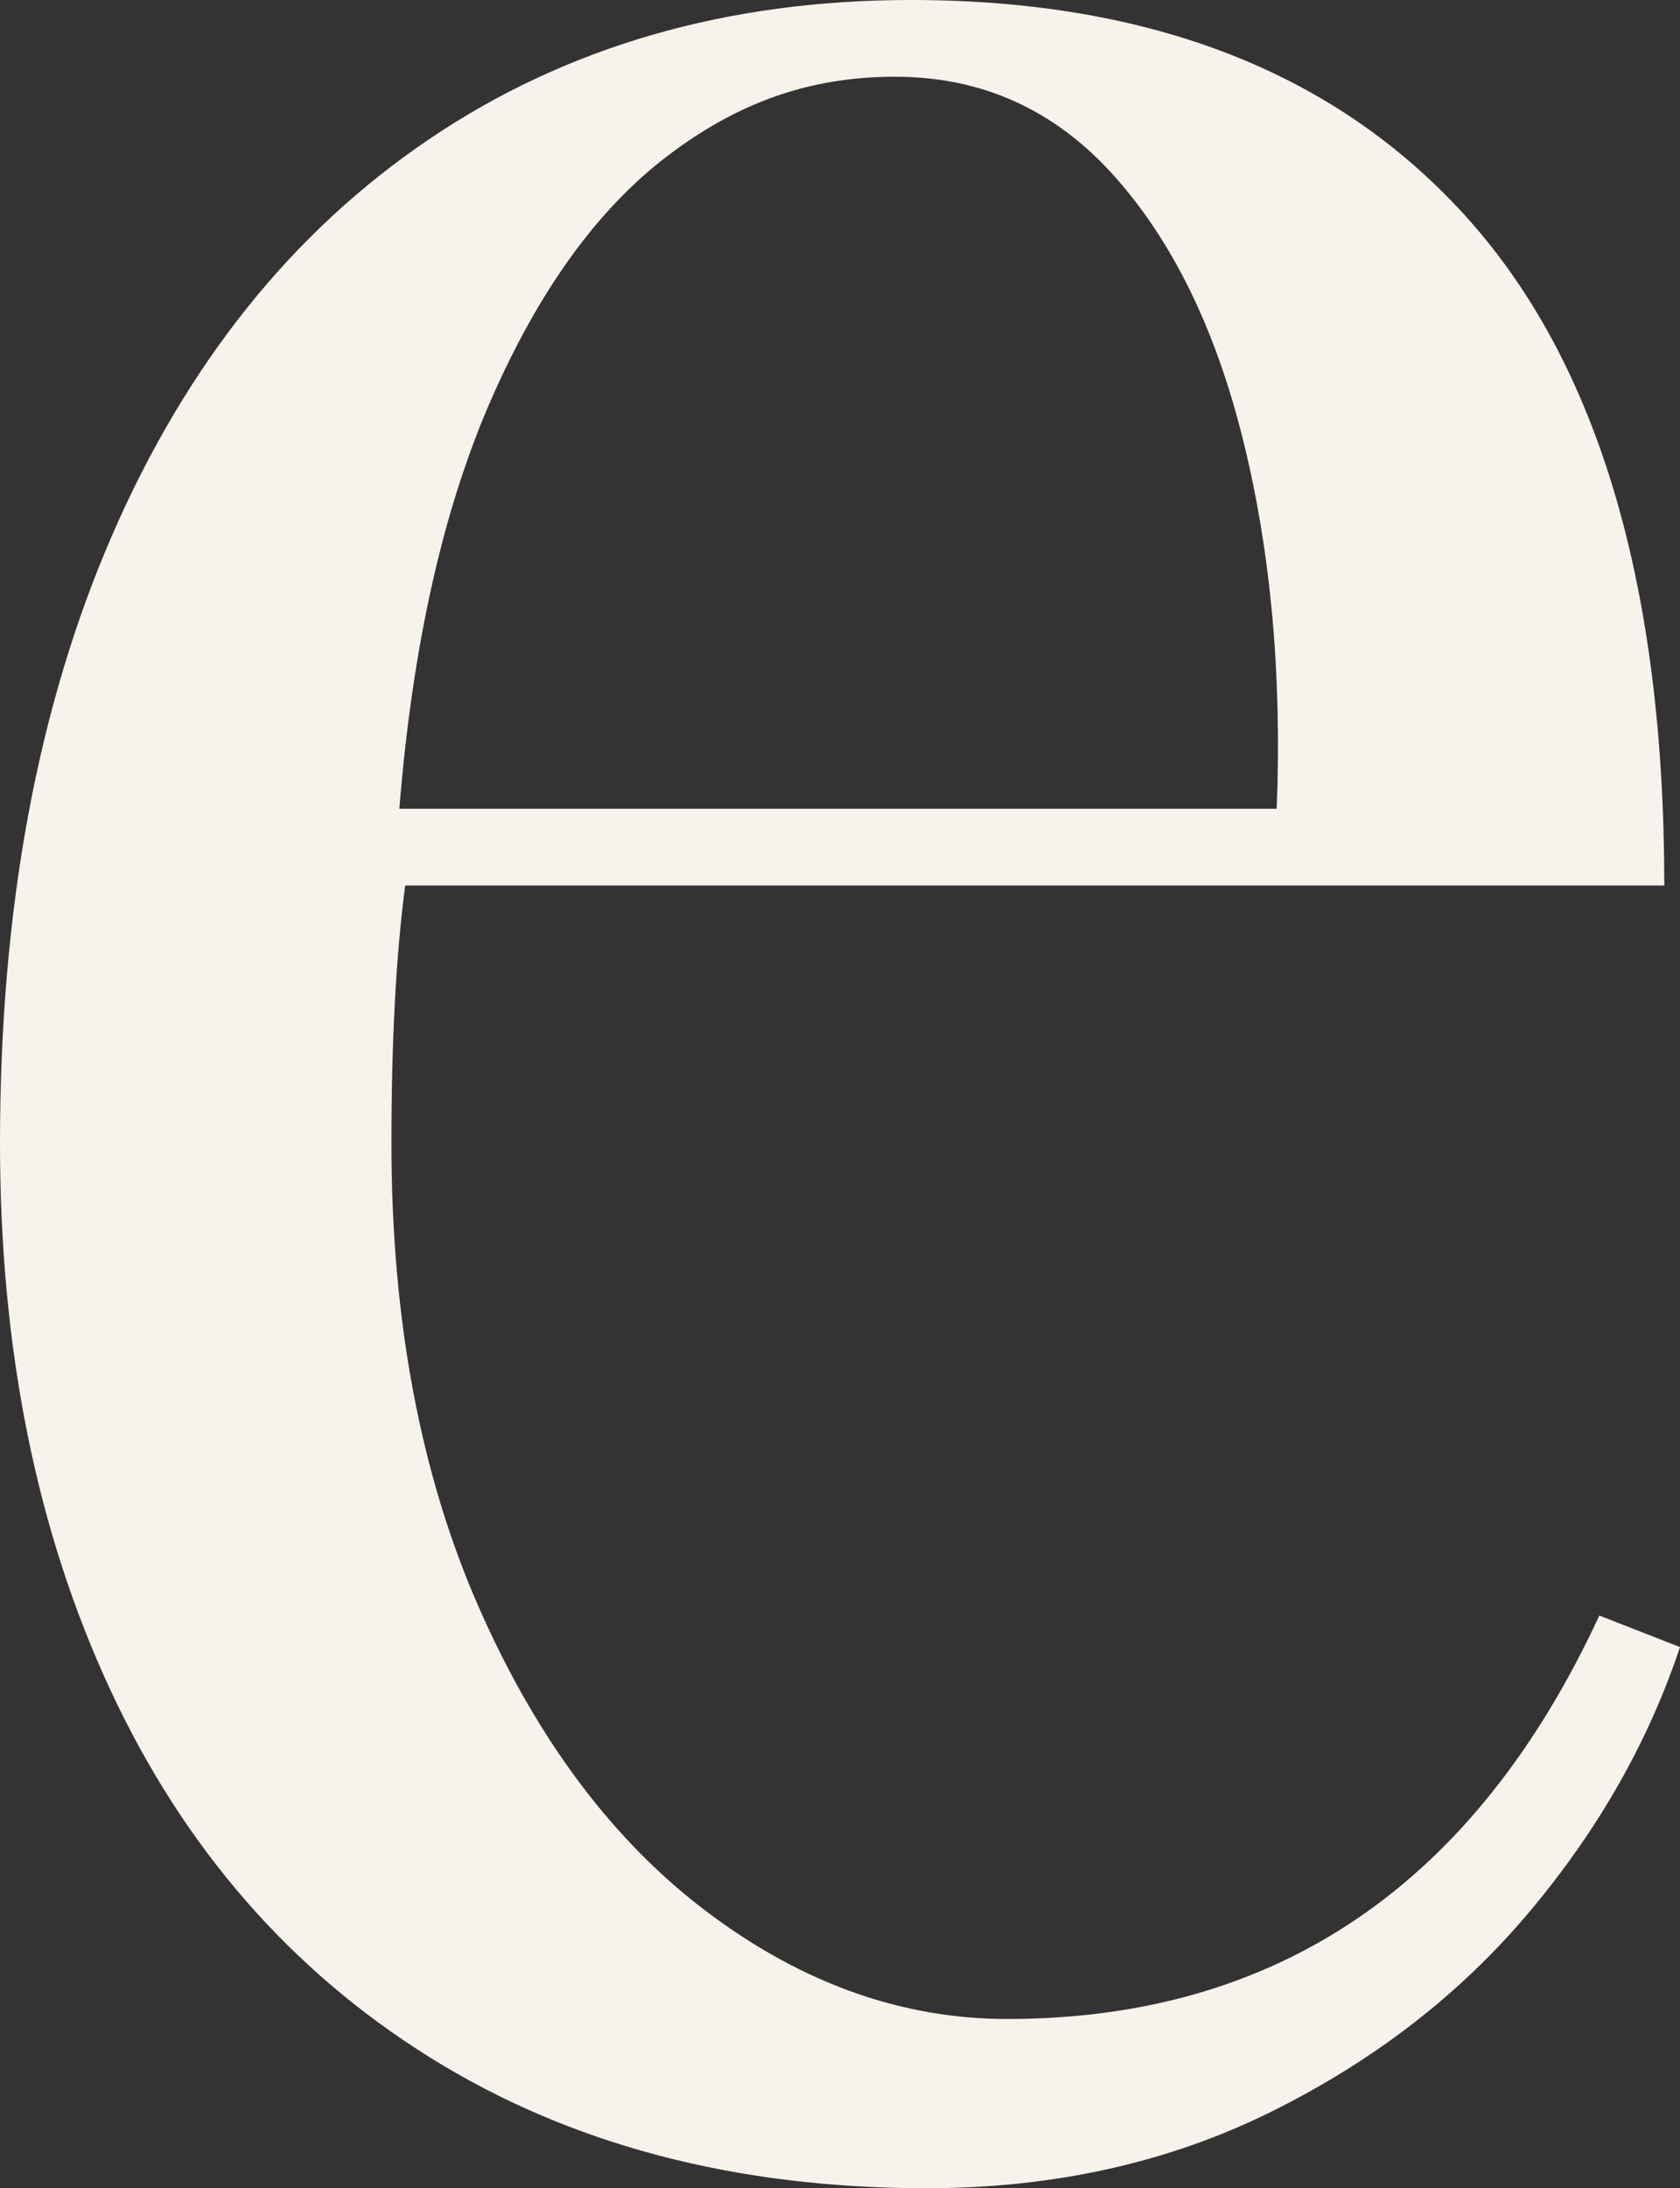 <?xml version="1.0" encoding="UTF-8"?><svg xmlns="http://www.w3.org/2000/svg" viewBox="0 0 698.3 909.29"><rect x="0" y="0" width="698.3" height="909.29" fill="#333333" stroke="none"/><defs><style>.d{fill:#f7f2eb;}</style></defs><g id="a"/><g id="b"><g id="c"><path class="d" d="M635.75,794.39c-28.63,34.07-64.32,61.74-107.12,82.99-42.79,21.26-90.64,31.9-143.51,31.9-79.6,0-148.4-18.15-206.47-54.38-58.06-36.25-102.35-87.22-132.88-152.91C15.23,636.32,0,560.67,0,475.08c0-97.02,15.53-181.24,46.6-252.66,31.07-71.43,75.09-126.34,132.06-164.78C235.61,19.22,302.26,0,378.59,0c100.28,0,177.57,30.4,231.81,91.16,54.24,60.79,81.37,153.06,81.37,276.79H168.43c-3.83,28.91-5.73,64.62-5.73,107.12,0,73.6,12.14,137.92,36.39,192.97,24.25,55.07,56,97.32,95.25,126.76,39.24,29.42,80.68,44.16,124.32,44.16,112.28,0,194.32-55.88,246.11-167.64l33.53,13.09c-13.08,39.25-33.94,75.92-62.55,109.98Zm-118.98-611.24c-11.44-46.32-29.44-83.11-53.96-110.37-24.55-27.27-54.78-40.9-90.77-40.9s-65.96,11.04-94.86,33.12c-28.91,22.07-53.31,55.89-73.19,101.39-19.91,45.54-32.57,102.09-38,169.67h364.68c2.19-55.61-2.45-106.57-13.89-152.92Z"/></g></g></svg>